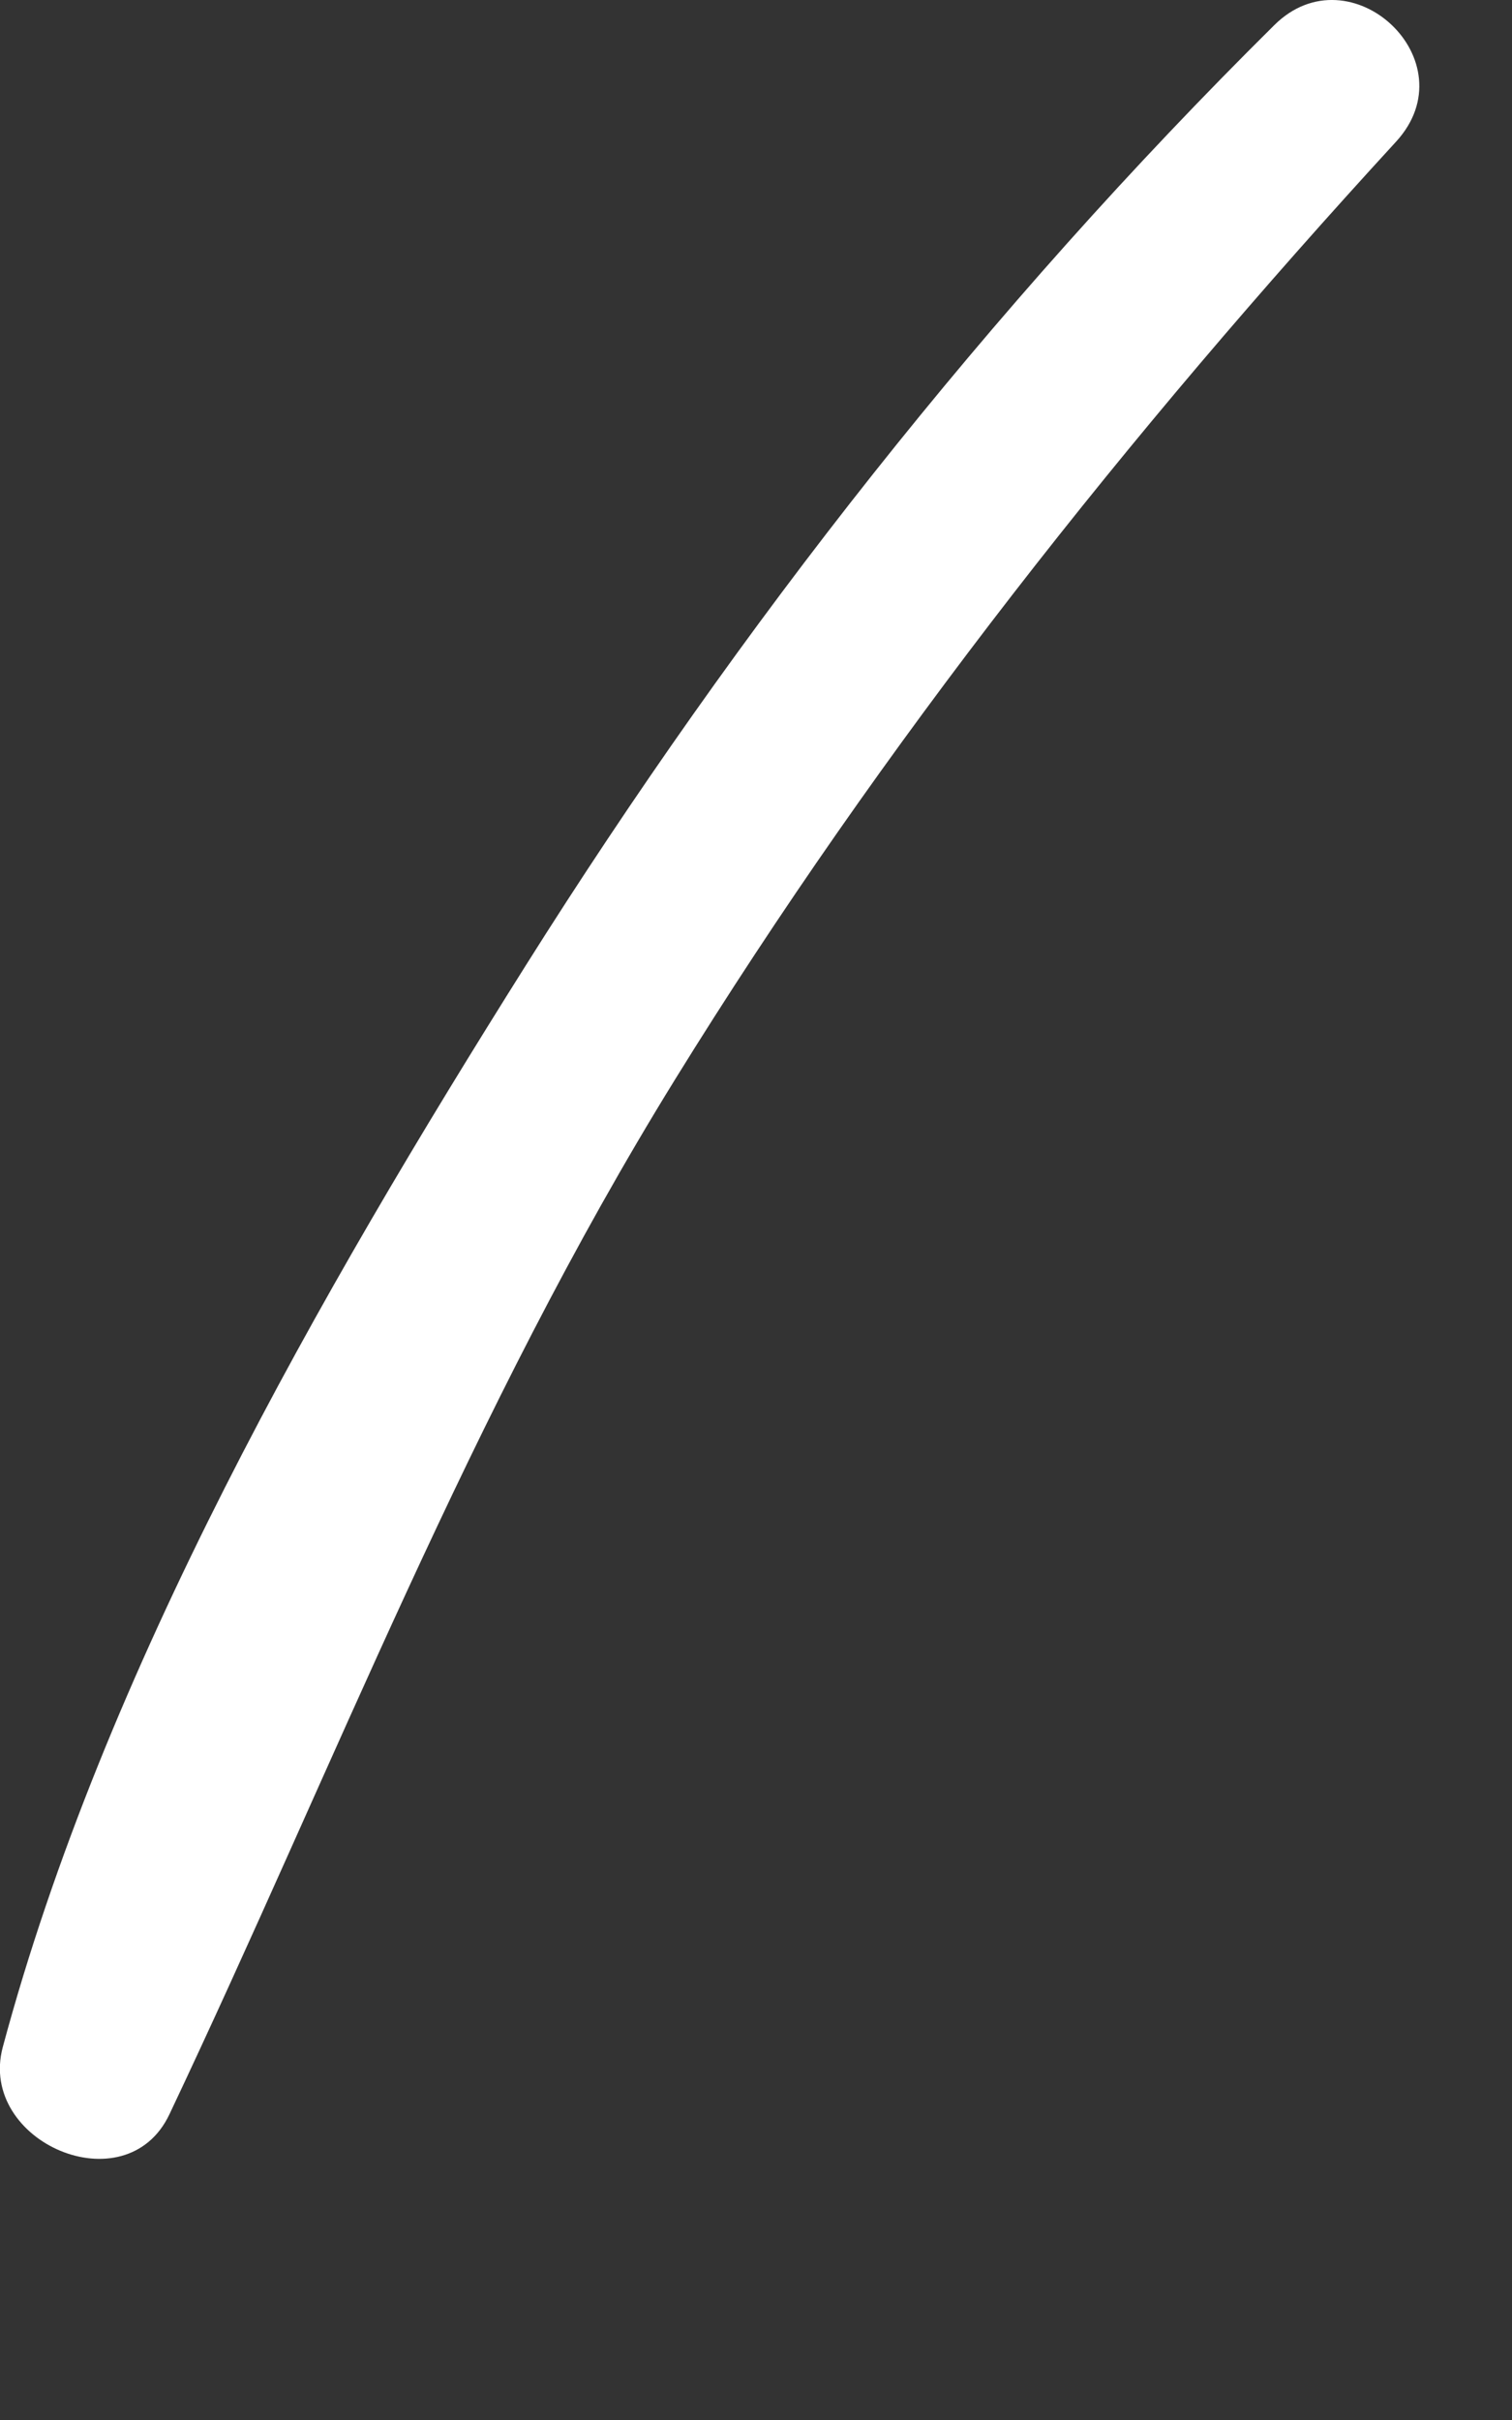 <?xml version="1.0" encoding="utf-8"?>
<svg xmlns="http://www.w3.org/2000/svg" fill="none" height="100%" overflow="visible" preserveAspectRatio="none" style="display: block;" viewBox="0 0 5 8" width="100%">
<rect x="0" y="0" width="5" height="8" fill="#333333" stroke="none"/>
<path d="M4.214 0.083C4.466 -0.167 4.862 0.202 4.616 0.469C3.732 1.432 2.919 2.457 2.232 3.569C1.554 4.666 1.108 5.833 0.56 6.99C0.416 7.293 -0.074 7.081 0.009 6.768C0.344 5.519 1.055 4.278 1.739 3.191C2.447 2.066 3.269 1.019 4.214 0.083Z" fill="white" id="Vector"/>
</svg>